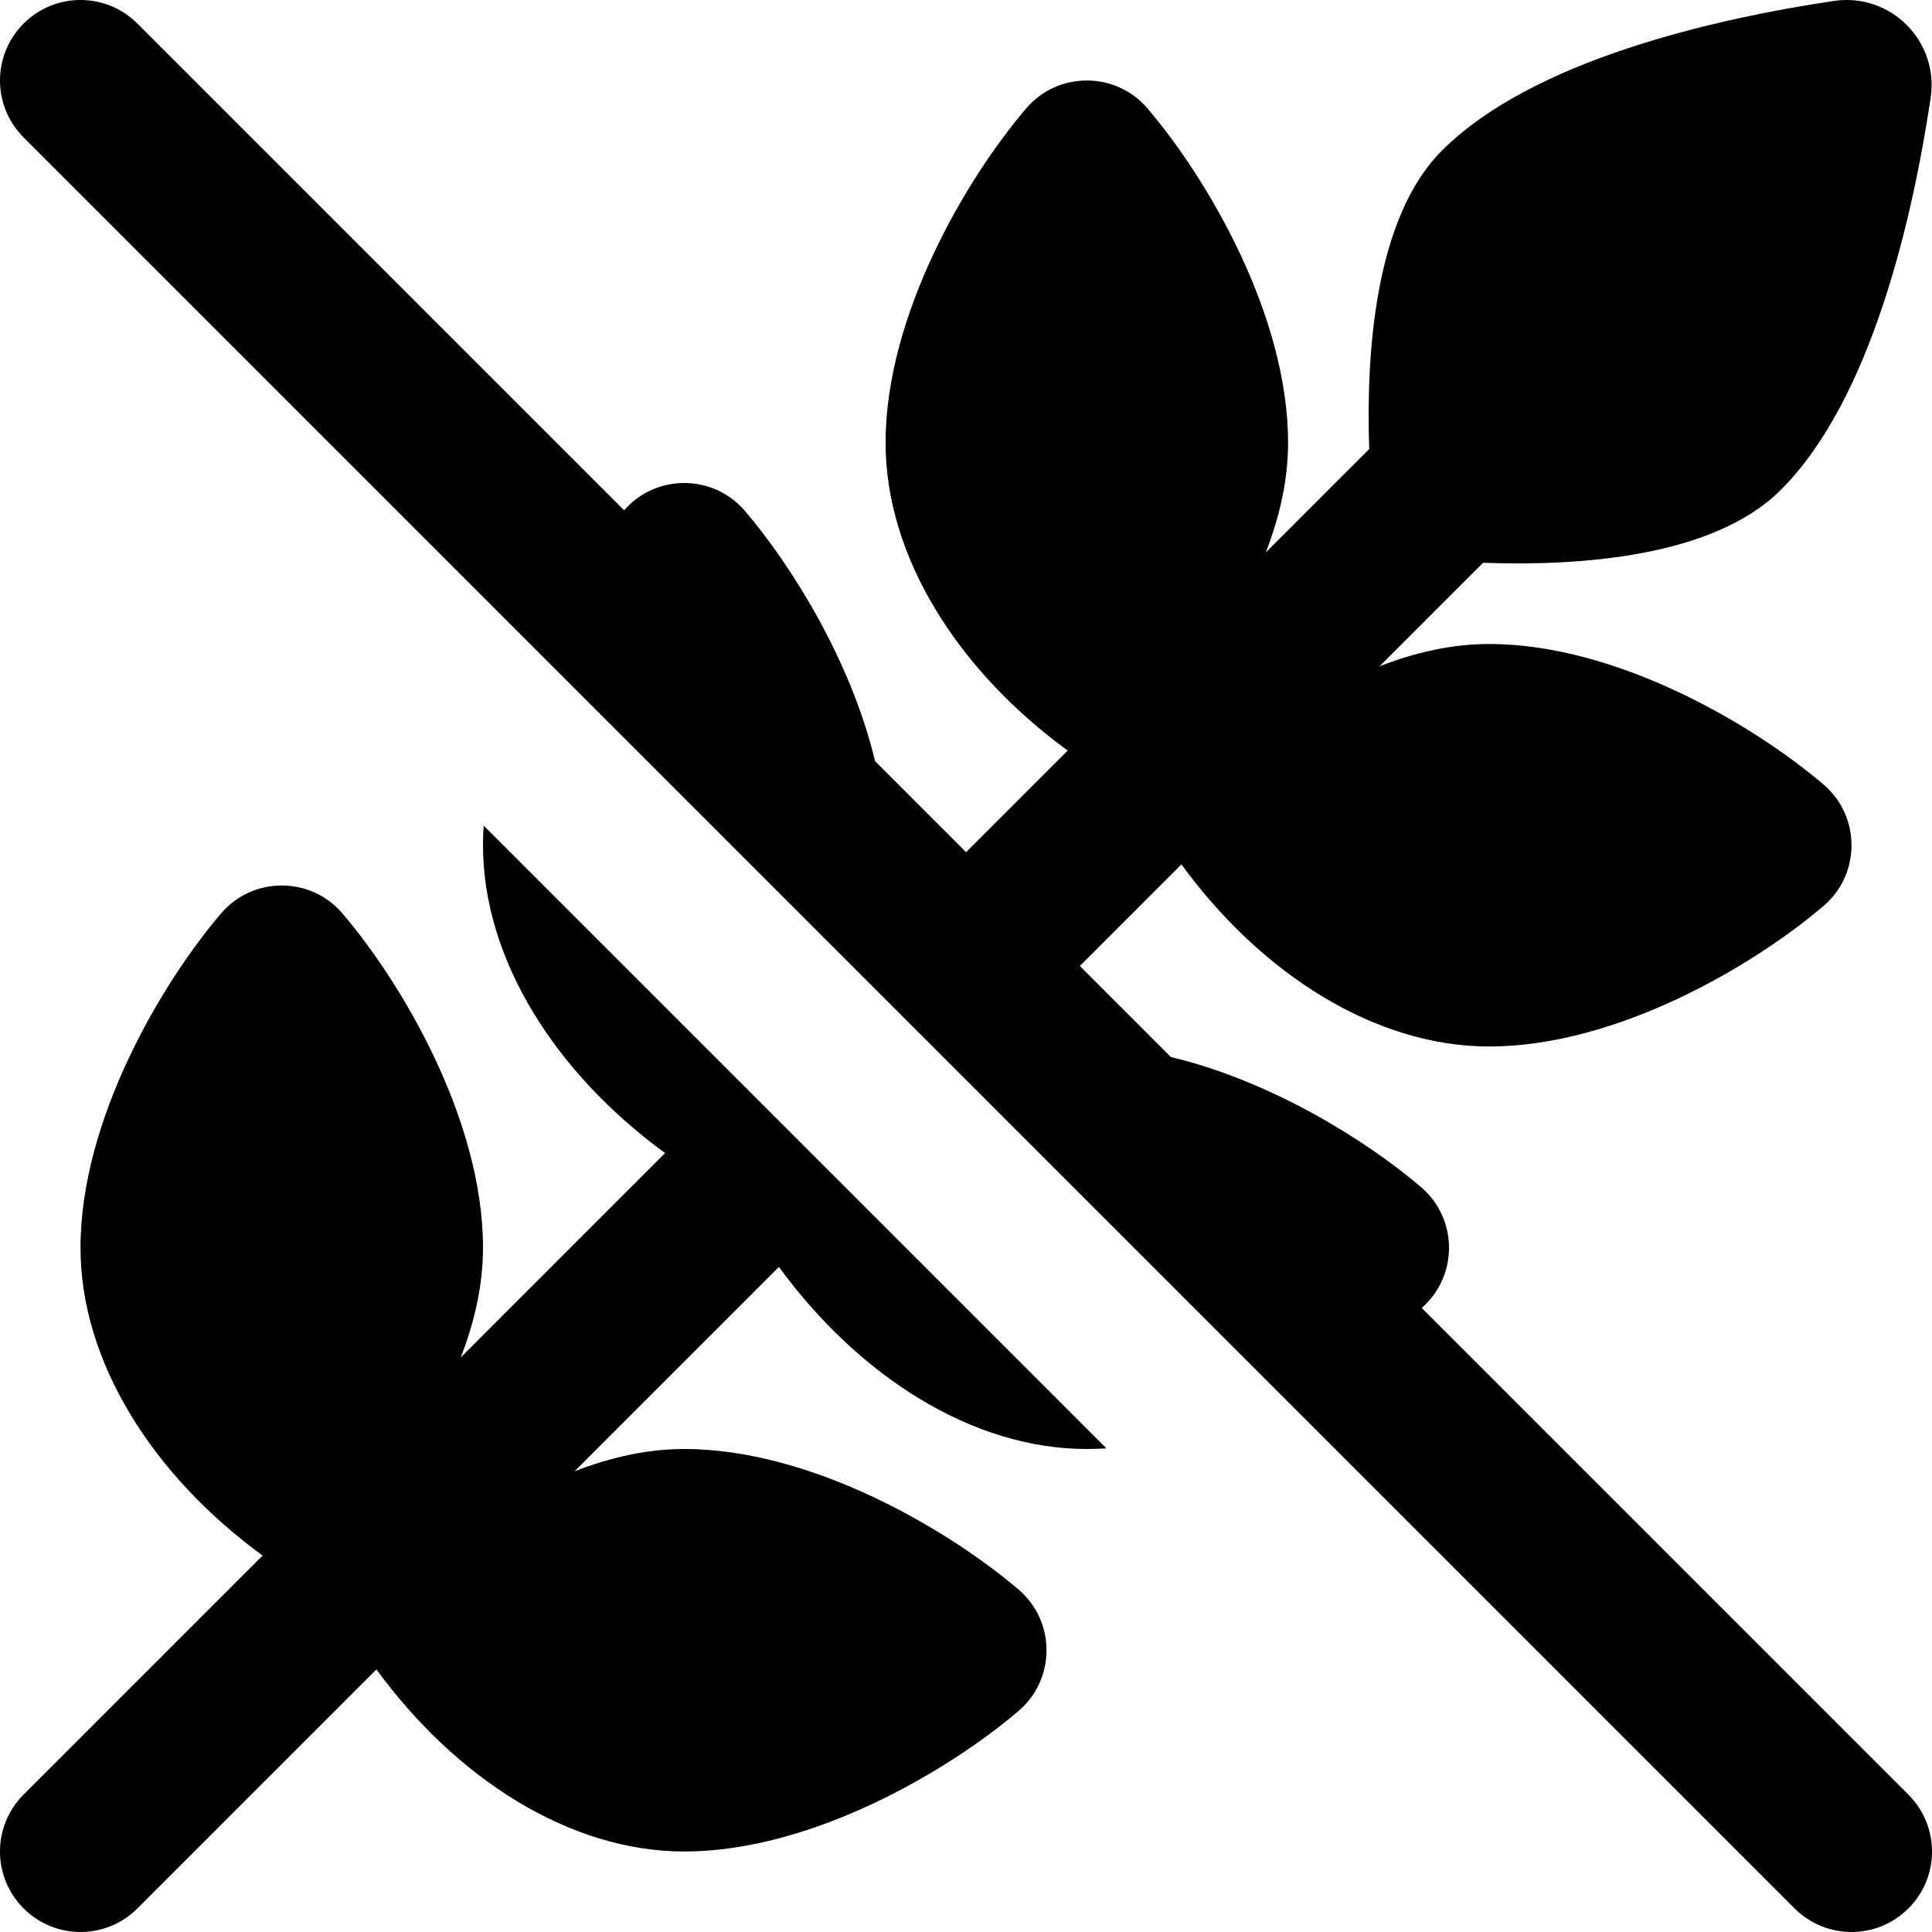 <?xml version="1.0" encoding="UTF-8"?>
<svg xmlns="http://www.w3.org/2000/svg" id="Layer_1" data-name="Layer 1" viewBox="0 0 24 24">
  <path d="m23.707,23.707c-.195.195-.451.293-.707.293s-.512-.098-.707-.293L.293,1.707C-.098,1.316-.098.684.293.293S1.316-.098,1.707.293l6.046,6.046c.197-.226.472-.339.747-.339.277,0,.555.115.752.345.576.673,1.321,1.863,1.618,3.11l1.131,1.131,1.262-1.262c-1.363-.996-2.262-2.407-2.262-3.824,0-1.591,1.012-3.295,1.748-4.155.197-.23.474-.345.752-.345s.555.115.752.345c.736.86,1.748,2.564,1.748,4.155,0,.46-.104.918-.277,1.363l1.285-1.285c-.041-1.184.068-2.872.902-3.706C19.04.742,21.314.231,22.778.012c.707-.106,1.311.498,1.205,1.205-.219,1.464-.729,3.738-1.86,4.868-.841.841-2.519.949-3.7.906l-1.286,1.286c.445-.174.903-.277,1.363-.277,1.591,0,3.295,1.012,4.155,1.748.23.197.345.474.345.752s-.115.555-.345.752c-.86.736-2.564,1.748-4.155,1.748-1.417,0-2.829-.899-3.824-2.262l-1.262,1.262,1.131,1.131c1.248.297,2.438,1.042,3.11,1.618.23.197.345.474.345.752,0,.275-.113.55-.339.747l6.046,6.046c.391.391.391,1.023,0,1.414ZM6,10.5c0,1.417.899,2.829,2.262,3.824l-2.539,2.539c.174-.445.277-.903.277-1.363,0-1.591-1.012-3.295-1.748-4.155-.197-.23-.474-.345-.752-.345s-.555.115-.752.345c-.736.86-1.748,2.564-1.748,4.155,0,1.417.899,2.829,2.262,3.824l-2.969,2.969c-.391.391-.391,1.023,0,1.414.195.195.451.293.707.293s.512-.098.707-.293l2.969-2.969c.996,1.363,2.407,2.262,3.824,2.262,1.591,0,3.295-1.012,4.155-1.748.23-.197.345-.474.345-.752s-.115-.555-.345-.752c-.86-.736-2.564-1.748-4.155-1.748-.46,0-.918.104-1.363.277l2.539-2.539c.996,1.363,2.407,2.262,3.824,2.262.081,0,.163-.003.244-.008l-7.736-7.736c-.005.082-.008.163-.008.244Z"/>
</svg>

